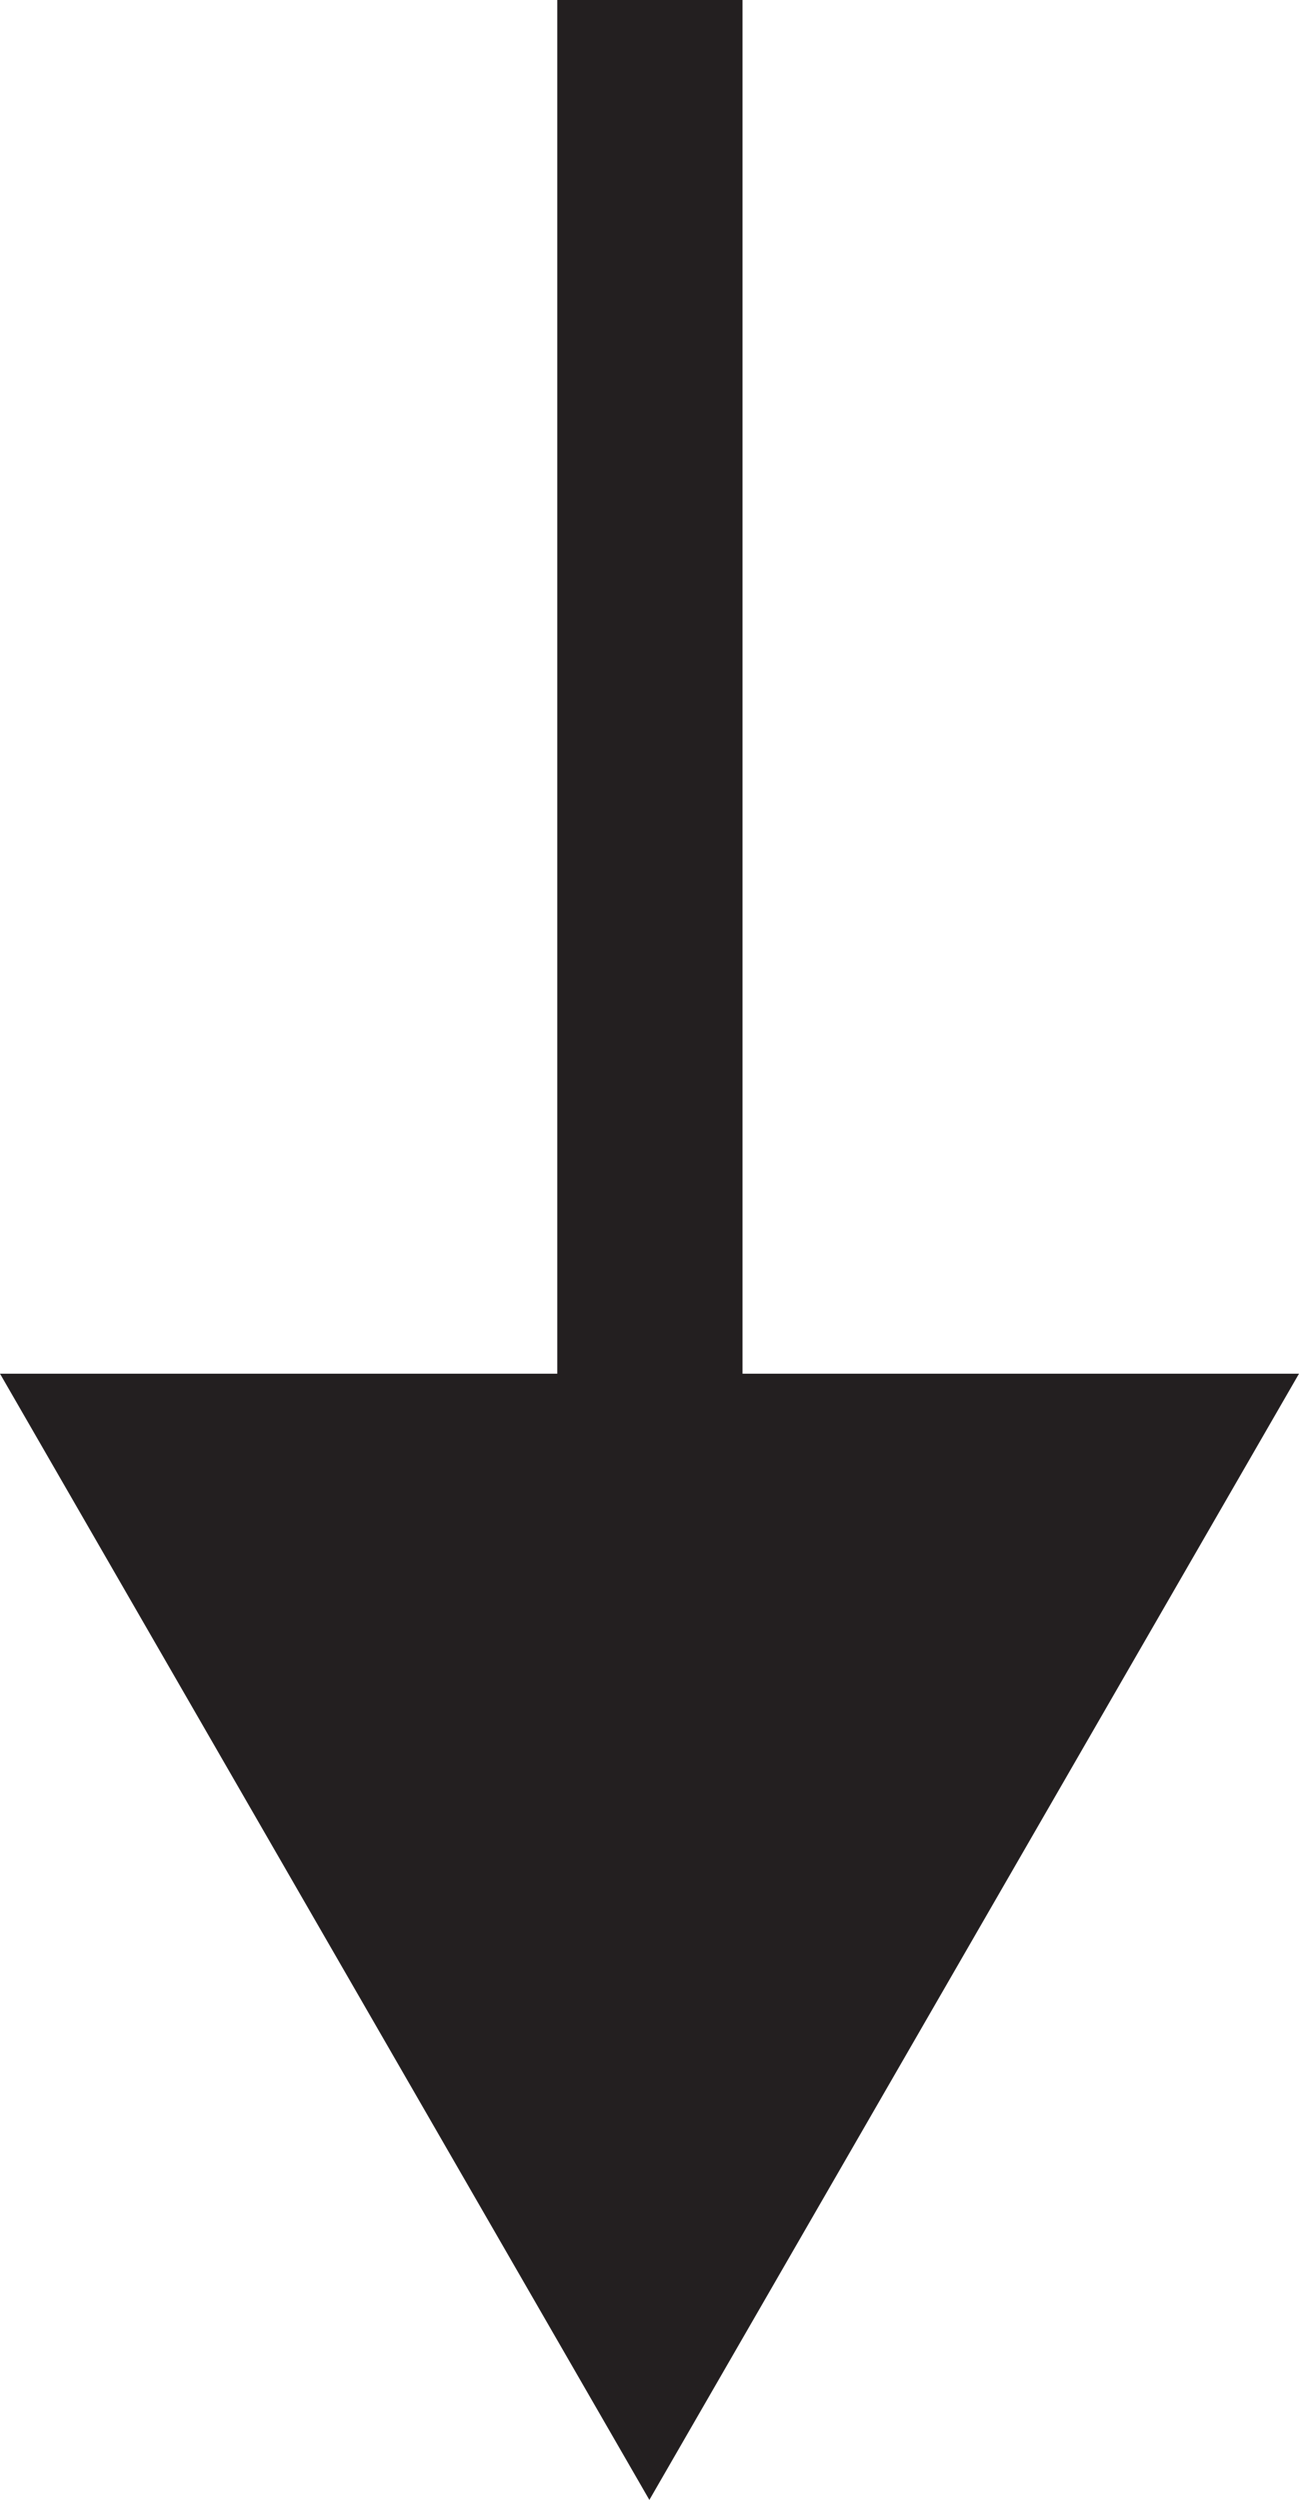 <svg id="Arrow" xmlns="http://www.w3.org/2000/svg" width="5.035" height="9.687" viewBox="0 0 5.035 9.687">
  <path id="lxc_website_icons_sortarrow-02" d="M2.918,5.323V0H2.2V5.323H.04L2.557,9.687,5.075,5.323Z" transform="translate(-0.04)" fill="#231f20"/>
</svg>
